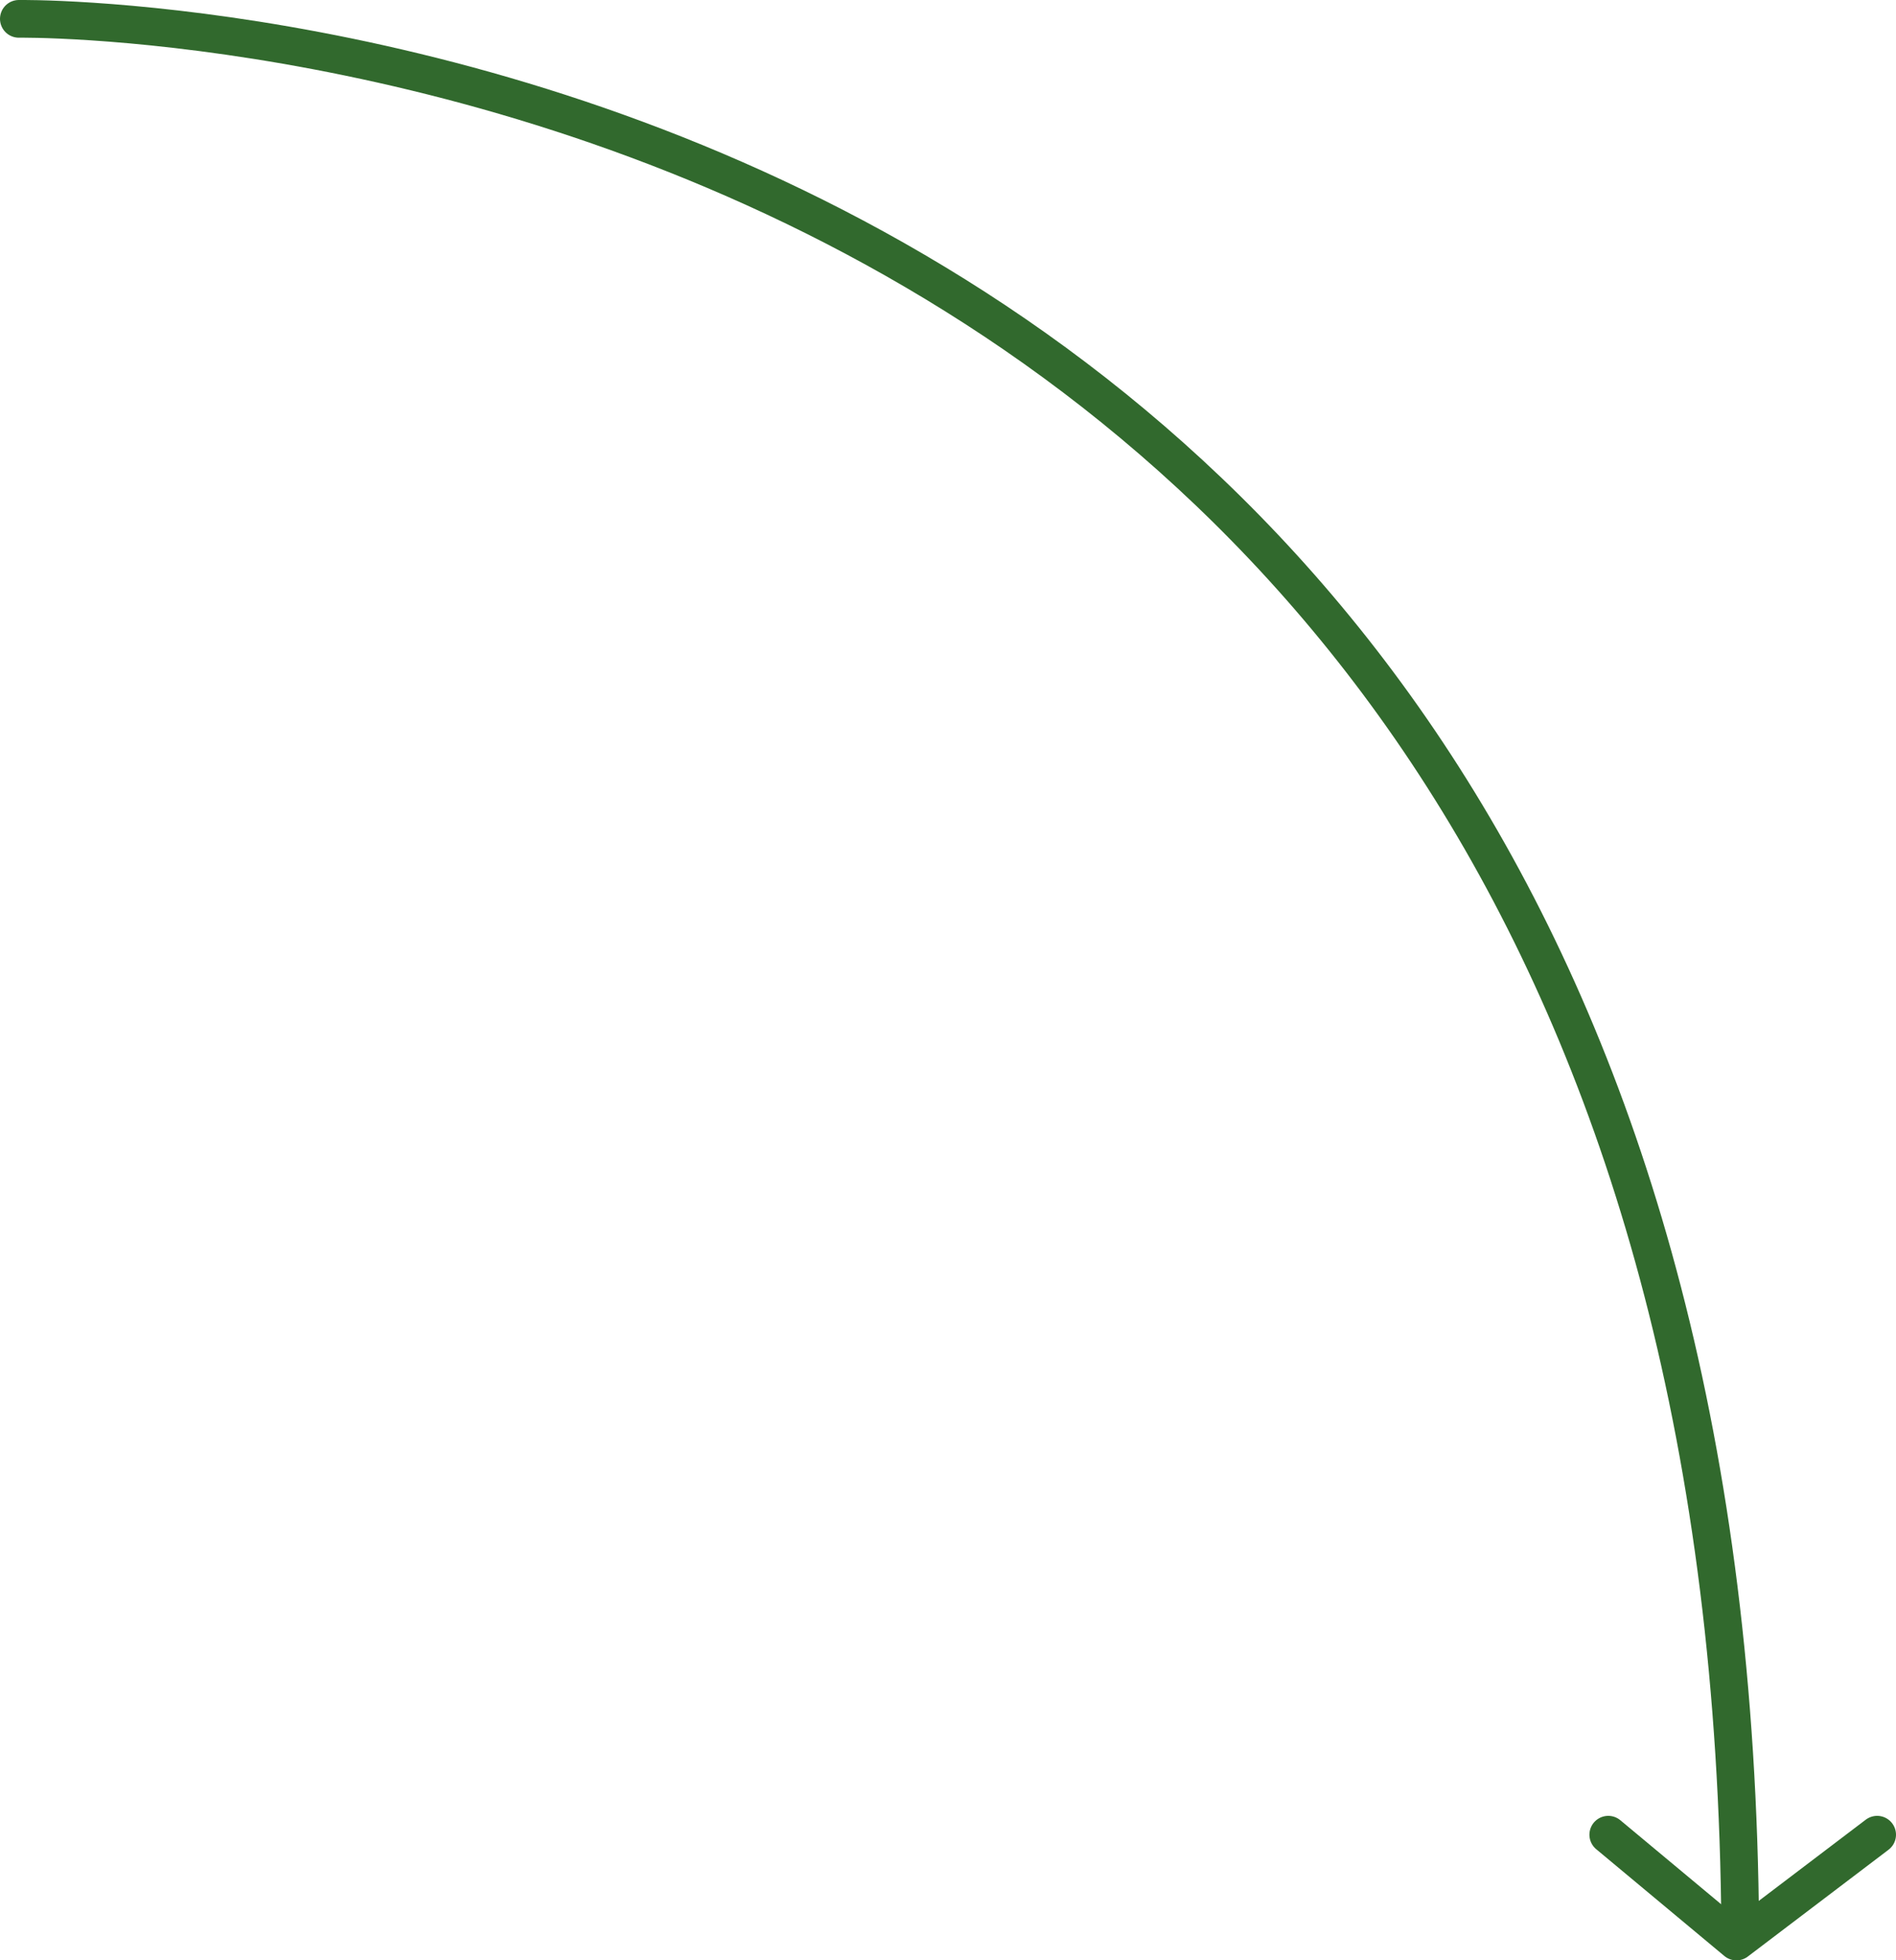 <?xml version="1.0" encoding="UTF-8"?> <svg xmlns="http://www.w3.org/2000/svg" xmlns:xlink="http://www.w3.org/1999/xlink" version="1.1" id="Ebene_1" x="0px" y="0px" viewBox="0 0 150.9 156" style="enable-background:new 0 0 150.9 156;" xml:space="preserve"> <style type="text/css"> .st0{clip-path:url(#SVGID_00000110450073674481933290000006824724911445283506_);fill:#023B7E;} .st1{clip-path:url(#SVGID_00000156558395504183703930000016377181218536709285_);fill:#023B7E;} .st2{clip-path:url(#SVGID_00000095321182413868072850000010038950249865212822_);fill:#023B7E;} .st3{clip-path:url(#SVGID_00000095309030872180167130000011943748623200318126_);fill:#023B7E;} .st4{clip-path:url(#SVGID_00000160178486187648094250000011198043431273102235_);fill:#023B7E;} .st5{clip-path:url(#SVGID_00000106845401167960333730000018042245938763461539_);fill:#023B7E;} .st6{clip-path:url(#SVGID_00000036229707780067883000000007396483545508862383_);fill:#023B7E;} .st7{clip-path:url(#SVGID_00000149348999245866412320000006378840558798452655_);fill:#023B7E;} .st8{clip-path:url(#SVGID_00000127744900606587243700000010795095406990265790_);fill:#023B7E;} .st9{clip-path:url(#SVGID_00000037667706222668456690000003489630648409900467_);fill:#023B7E;} .st10{clip-path:url(#SVGID_00000013154913729582041190000014627543687722188730_);fill:#023B7E;} .st11{clip-path:url(#SVGID_00000145737036135011761390000007426414994196481679_);fill:#023B7E;} .st12{clip-path:url(#SVGID_00000117647972822530511350000011505418369244377264_);fill:#023B7E;} .st13{clip-path:url(#SVGID_00000140720832637056388370000013859201619351884981_);fill:#023B7E;} .st14{clip-path:url(#SVGID_00000178883154967988369180000012178083699843779744_);fill:#023B7E;} .st15{clip-path:url(#SVGID_00000031920668132103636790000013393779886010304152_);fill:#A8C0AE;} .st16{clip-path:url(#SVGID_00000145777039483778352400000002551500962651437455_);fill:#A8C0AE;} .st17{clip-path:url(#SVGID_00000125599712558652612380000003713770518387926406_);fill:#A8C0AE;} .st18{clip-path:url(#SVGID_00000096762589441732439490000017230044462156834478_);fill:#A8C0AE;} .st19{clip-path:url(#SVGID_00000139286214753455816430000018124394309435314344_);fill:#A8C0AE;} .st20{clip-path:url(#SVGID_00000173875510873837819800000013854241548804731563_);fill:#A8C0AE;} .st21{clip-path:url(#SVGID_00000008148634608913158480000017066467727234676376_);fill:#A8C0AE;} .st22{clip-path:url(#SVGID_00000018922161550842415730000005672494355971411856_);fill:#CCD7E5;} .st23{clip-path:url(#SVGID_00000150080476719550045490000014639712256118761910_);fill:#A8C0AE;} .st24{clip-path:url(#SVGID_00000139278351286388514280000004416908182670394781_);fill:#023B7E;} .st25{clip-path:url(#SVGID_00000097496946114450271010000003508543940733918637_);fill:#023B7E;} .st26{clip-path:url(#SVGID_00000005971443332551031800000015457924014678157999_);fill:#023B7E;} .st27{clip-path:url(#SVGID_00000149339609240935788060000006914754192012115330_);fill:#023B7E;} .st28{clip-path:url(#SVGID_00000052096528037932190980000013595516502123473037_);fill:#023B7E;} .st29{clip-path:url(#SVGID_00000085216774484476763450000015521816246823769011_);fill:#023B7E;} .st30{clip-path:url(#SVGID_00000016781611490749029220000001124333033920346515_);fill:#023B7E;} .st31{clip-path:url(#SVGID_00000173857819375484233870000011052571633471839409_);fill:#023B7E;} .st32{clip-path:url(#SVGID_00000151517023168104515820000012976180260123924884_);fill:#023B7E;} .st33{clip-path:url(#SVGID_00000066515098150645320690000010916123770525862023_);fill:#023B7E;} .st34{clip-path:url(#SVGID_00000019635794920997000790000005910621469772018351_);fill:#023B7E;} .st35{clip-path:url(#SVGID_00000170277735582052514760000008183184063211911049_);fill:#023B7E;} .st36{clip-path:url(#SVGID_00000052814130637340854980000007612955051032459423_);fill:#023B7E;} .st37{clip-path:url(#SVGID_00000100354670241097973020000007868095326934838163_);fill:#023B7E;} .st38{clip-path:url(#SVGID_00000083047544197334107610000017109277284780422301_);fill:#023B7E;} .st39{clip-path:url(#SVGID_00000080187739834373661430000007316616303566898358_);fill:#023B7E;} .st40{clip-path:url(#SVGID_00000034085166187174002270000008666767351135092620_);fill:#023B7E;} .st41{clip-path:url(#SVGID_00000003783310423987061460000010974720159226988957_);fill:#023B7E;} .st42{clip-path:url(#SVGID_00000046339042250785303800000003392719223970947738_);fill:#023B7E;} .st43{clip-path:url(#SVGID_00000098186785942619276640000004129082239124338829_);fill:#FFFFFF;} .st44{clip-path:url(#SVGID_00000052804334413498896790000002663941057441089723_);fill:#FFFFFF;} .st45{clip-path:url(#SVGID_00000144312791973535486560000015696066764683949441_);fill:#FFFFFF;} .st46{clip-path:url(#SVGID_00000036960550747132883960000010446176759340402857_);fill:#FFFFFF;} .st47{clip-path:url(#SVGID_00000006690280507038348760000010789930970269333139_);fill:#FFFFFF;} .st48{clip-path:url(#SVGID_00000003796407024918543440000004540746800663023014_);fill:#FFFFFF;} .st49{clip-path:url(#SVGID_00000057139168527550107040000004558752259277714838_);fill:#FFFFFF;} .st50{clip-path:url(#SVGID_00000034091144408877985860000015011975441921204906_);fill:#FFFFFF;} .st51{clip-path:url(#SVGID_00000121995231784444801830000006955989922938421890_);fill:#FFFFFF;} .st52{clip-path:url(#SVGID_00000122692020978472337140000012260744279881058950_);fill:#023B7E;} .st53{clip-path:url(#SVGID_00000010285608233412063200000000027778144690552728_);fill:#023B7E;} .st54{clip-path:url(#SVGID_00000096766644814899047920000002183883967489957028_);fill:#023B7E;} .st55{clip-path:url(#SVGID_00000052072866762142484070000004669664428129995153_);fill:#023B7E;} .st56{clip-path:url(#SVGID_00000021806616919893276280000016087386037770076072_);fill:#4E76A5;} .st57{clip-path:url(#SVGID_00000004535796657301404590000008521678038842726784_);fill:#BACDBF;} .st58{clip-path:url(#SVGID_00000161591332063257393110000006957351454818255237_);fill:#BACDBF;} .st59{clip-path:url(#SVGID_00000060018586925850692460000004529659445850596737_);fill:none;stroke:#31692D;stroke-width:3;stroke-linecap:round;stroke-linejoin:round;} .st60{clip-path:url(#SVGID_00000003821625174979145480000010396537730018981008_);fill:none;stroke:#31692D;stroke-width:3;stroke-linecap:round;stroke-linejoin:round;} .st61{clip-path:url(#SVGID_00000127737182116223346520000011471971029106979499_);fill:none;stroke:#31692D;stroke-width:3;stroke-linecap:round;stroke-linejoin:round;} .st62{clip-path:url(#SVGID_00000026165075477167751710000013247872449756557466_);fill:none;stroke:#31692D;stroke-width:3;stroke-linecap:round;stroke-linejoin:round;} </style> <g> <defs> <rect id="SVGID_00000116198292149202818870000010946774166580054666_" y="0" width="150.9" height="156"></rect> </defs> <clipPath id="SVGID_00000131364116266421574910000017539193780676746935_"> <use xlink:href="#SVGID_00000116198292149202818870000010946774166580054666_" style="overflow:visible;"></use> </clipPath> <path style="clip-path:url(#SVGID_00000131364116266421574910000017539193780676746935_);fill:none;stroke:#31692D;stroke-width:3;stroke-linecap:round;stroke-linejoin:round;" d=" M1.5,1.5c0,0,136-2,137,152"></path> <polyline style="clip-path:url(#SVGID_00000131364116266421574910000017539193780676746935_);fill:none;stroke:#31692D;stroke-width:3;stroke-linecap:round;stroke-linejoin:round;" points=" 128,146 138.2,154.5 149.4,146 "></polyline> </g> </svg> 